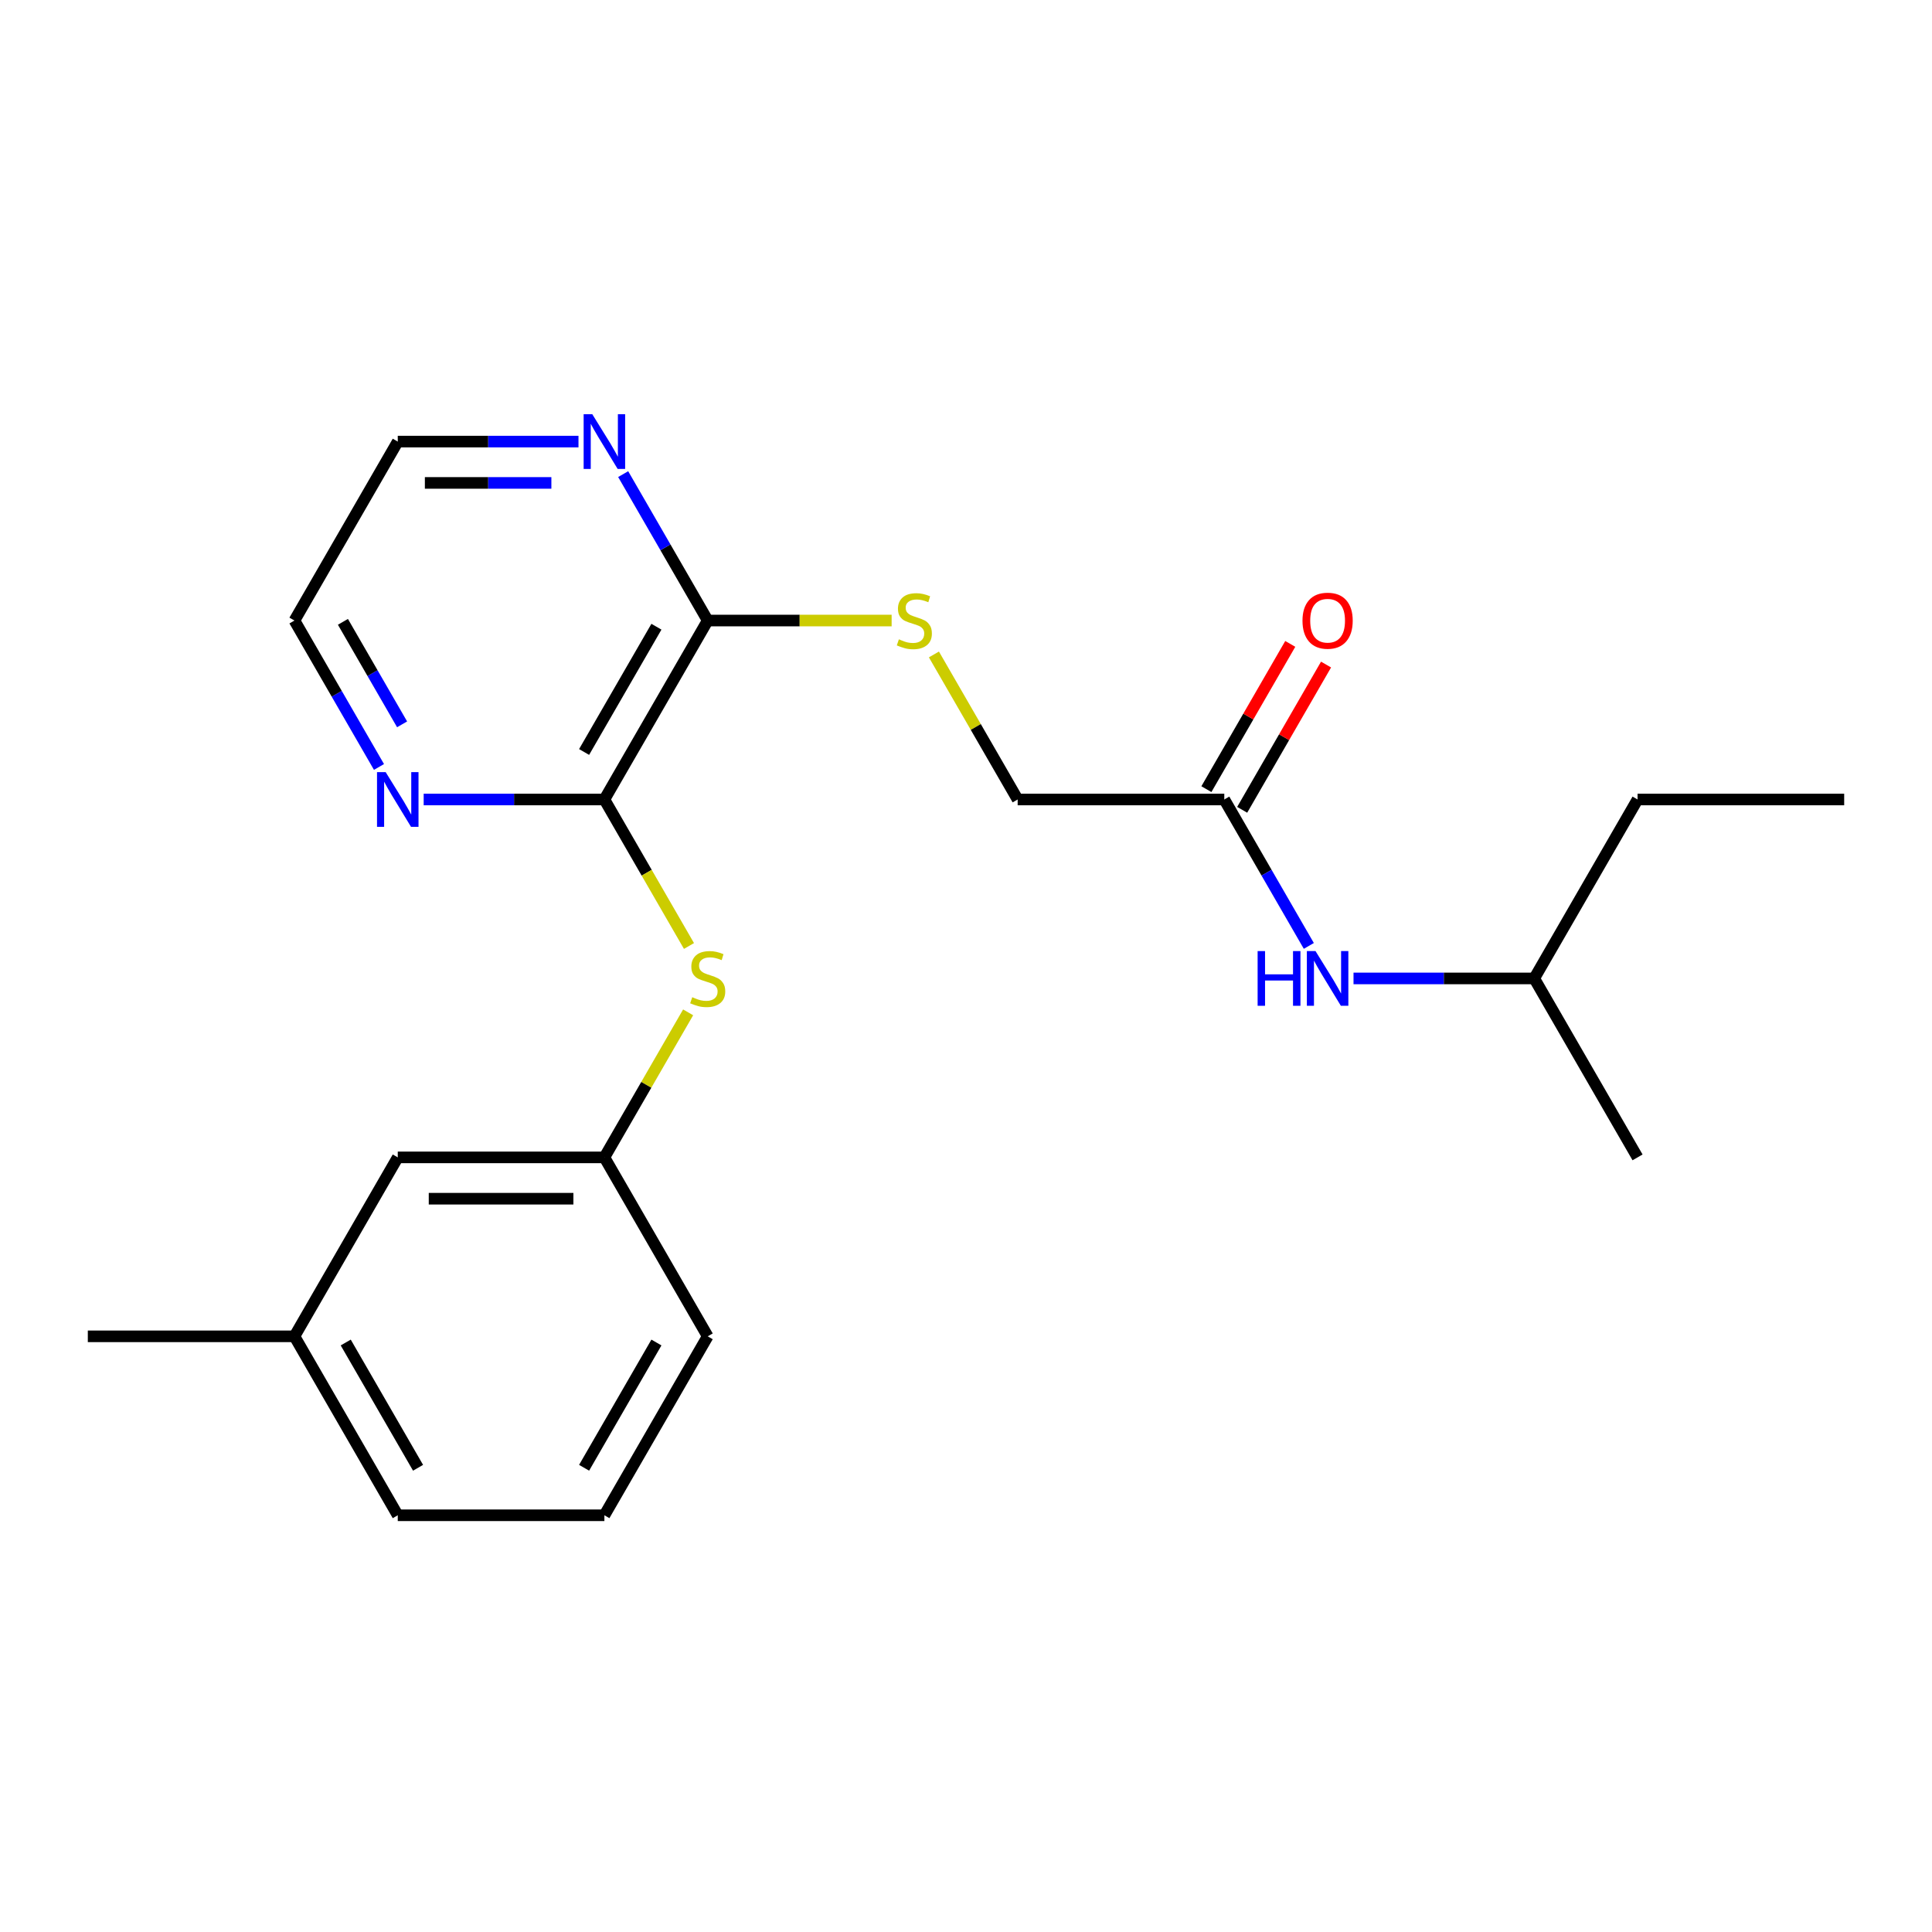<?xml version='1.0' encoding='iso-8859-1'?>
<svg version='1.1' baseProfile='full'
              xmlns='http://www.w3.org/2000/svg'
                      xmlns:rdkit='http://www.rdkit.org/xml'
                      xmlns:xlink='http://www.w3.org/1999/xlink'
                  xml:space='preserve'
width='1000px' height='1000px' viewBox='0 0 1000 1000'>
<!-- END OF HEADER -->
<rect style='opacity:1.0;fill:#FFFFFF;stroke:none' width='1000' height='1000' x='0' y='0'> </rect>
<path class='bond-0' d='M 312.834,413.813 L 366.31,321.19' style='fill:none;fill-rule:evenodd;stroke:#000000;stroke-width:6px;stroke-linecap:butt;stroke-linejoin:miter;stroke-opacity:1' />
<path class='bond-0' d='M 302.331,389.225 L 339.764,324.389' style='fill:none;fill-rule:evenodd;stroke:#000000;stroke-width:6px;stroke-linecap:butt;stroke-linejoin:miter;stroke-opacity:1' />
<path class='bond-1' d='M 312.834,413.813 L 334.724,451.728' style='fill:none;fill-rule:evenodd;stroke:#000000;stroke-width:6px;stroke-linecap:butt;stroke-linejoin:miter;stroke-opacity:1' />
<path class='bond-1' d='M 334.724,451.728 L 356.614,489.643' style='fill:none;fill-rule:evenodd;stroke:#CCCC00;stroke-width:6px;stroke-linecap:butt;stroke-linejoin:miter;stroke-opacity:1' />
<path class='bond-4' d='M 312.834,413.813 L 266.065,413.813' style='fill:none;fill-rule:evenodd;stroke:#000000;stroke-width:6px;stroke-linecap:butt;stroke-linejoin:miter;stroke-opacity:1' />
<path class='bond-4' d='M 266.065,413.813 L 219.296,413.813' style='fill:none;fill-rule:evenodd;stroke:#0000FF;stroke-width:6px;stroke-linecap:butt;stroke-linejoin:miter;stroke-opacity:1' />
<path class='bond-2' d='M 366.31,321.19 L 413.909,321.19' style='fill:none;fill-rule:evenodd;stroke:#000000;stroke-width:6px;stroke-linecap:butt;stroke-linejoin:miter;stroke-opacity:1' />
<path class='bond-2' d='M 413.909,321.19 L 461.508,321.19' style='fill:none;fill-rule:evenodd;stroke:#CCCC00;stroke-width:6px;stroke-linecap:butt;stroke-linejoin:miter;stroke-opacity:1' />
<path class='bond-5' d='M 366.31,321.19 L 344.432,283.296' style='fill:none;fill-rule:evenodd;stroke:#000000;stroke-width:6px;stroke-linecap:butt;stroke-linejoin:miter;stroke-opacity:1' />
<path class='bond-5' d='M 344.432,283.296 L 322.553,245.401' style='fill:none;fill-rule:evenodd;stroke:#0000FF;stroke-width:6px;stroke-linecap:butt;stroke-linejoin:miter;stroke-opacity:1' />
<path class='bond-7' d='M 356.175,523.99 L 334.505,561.525' style='fill:none;fill-rule:evenodd;stroke:#CCCC00;stroke-width:6px;stroke-linecap:butt;stroke-linejoin:miter;stroke-opacity:1' />
<path class='bond-7' d='M 334.505,561.525 L 312.834,599.059' style='fill:none;fill-rule:evenodd;stroke:#000000;stroke-width:6px;stroke-linecap:butt;stroke-linejoin:miter;stroke-opacity:1' />
<path class='bond-9' d='M 483.397,338.744 L 505.067,376.279' style='fill:none;fill-rule:evenodd;stroke:#CCCC00;stroke-width:6px;stroke-linecap:butt;stroke-linejoin:miter;stroke-opacity:1' />
<path class='bond-9' d='M 505.067,376.279 L 526.738,413.813' style='fill:none;fill-rule:evenodd;stroke:#000000;stroke-width:6px;stroke-linecap:butt;stroke-linejoin:miter;stroke-opacity:1' />
<path class='bond-3' d='M 633.69,413.813 L 526.738,413.813' style='fill:none;fill-rule:evenodd;stroke:#000000;stroke-width:6px;stroke-linecap:butt;stroke-linejoin:miter;stroke-opacity:1' />
<path class='bond-6' d='M 633.69,413.813 L 655.568,451.708' style='fill:none;fill-rule:evenodd;stroke:#000000;stroke-width:6px;stroke-linecap:butt;stroke-linejoin:miter;stroke-opacity:1' />
<path class='bond-6' d='M 655.568,451.708 L 677.447,489.603' style='fill:none;fill-rule:evenodd;stroke:#0000FF;stroke-width:6px;stroke-linecap:butt;stroke-linejoin:miter;stroke-opacity:1' />
<path class='bond-8' d='M 642.952,419.161 L 664.657,381.566' style='fill:none;fill-rule:evenodd;stroke:#000000;stroke-width:6px;stroke-linecap:butt;stroke-linejoin:miter;stroke-opacity:1' />
<path class='bond-8' d='M 664.657,381.566 L 686.363,343.972' style='fill:none;fill-rule:evenodd;stroke:#FF0000;stroke-width:6px;stroke-linecap:butt;stroke-linejoin:miter;stroke-opacity:1' />
<path class='bond-8' d='M 624.428,408.466 L 646.133,370.871' style='fill:none;fill-rule:evenodd;stroke:#000000;stroke-width:6px;stroke-linecap:butt;stroke-linejoin:miter;stroke-opacity:1' />
<path class='bond-8' d='M 646.133,370.871 L 667.838,333.276' style='fill:none;fill-rule:evenodd;stroke:#FF0000;stroke-width:6px;stroke-linecap:butt;stroke-linejoin:miter;stroke-opacity:1' />
<path class='bond-14' d='M 196.163,396.98 L 174.285,359.085' style='fill:none;fill-rule:evenodd;stroke:#0000FF;stroke-width:6px;stroke-linecap:butt;stroke-linejoin:miter;stroke-opacity:1' />
<path class='bond-14' d='M 174.285,359.085 L 152.406,321.19' style='fill:none;fill-rule:evenodd;stroke:#000000;stroke-width:6px;stroke-linecap:butt;stroke-linejoin:miter;stroke-opacity:1' />
<path class='bond-14' d='M 208.124,374.916 L 192.809,348.39' style='fill:none;fill-rule:evenodd;stroke:#0000FF;stroke-width:6px;stroke-linecap:butt;stroke-linejoin:miter;stroke-opacity:1' />
<path class='bond-14' d='M 192.809,348.39 L 177.495,321.863' style='fill:none;fill-rule:evenodd;stroke:#000000;stroke-width:6px;stroke-linecap:butt;stroke-linejoin:miter;stroke-opacity:1' />
<path class='bond-22' d='M 299.42,228.567 L 252.651,228.567' style='fill:none;fill-rule:evenodd;stroke:#0000FF;stroke-width:6px;stroke-linecap:butt;stroke-linejoin:miter;stroke-opacity:1' />
<path class='bond-22' d='M 252.651,228.567 L 205.882,228.567' style='fill:none;fill-rule:evenodd;stroke:#000000;stroke-width:6px;stroke-linecap:butt;stroke-linejoin:miter;stroke-opacity:1' />
<path class='bond-22' d='M 285.39,249.958 L 252.651,249.958' style='fill:none;fill-rule:evenodd;stroke:#0000FF;stroke-width:6px;stroke-linecap:butt;stroke-linejoin:miter;stroke-opacity:1' />
<path class='bond-22' d='M 252.651,249.958 L 219.913,249.958' style='fill:none;fill-rule:evenodd;stroke:#000000;stroke-width:6px;stroke-linecap:butt;stroke-linejoin:miter;stroke-opacity:1' />
<path class='bond-12' d='M 700.58,506.436 L 747.349,506.436' style='fill:none;fill-rule:evenodd;stroke:#0000FF;stroke-width:6px;stroke-linecap:butt;stroke-linejoin:miter;stroke-opacity:1' />
<path class='bond-12' d='M 747.349,506.436 L 794.118,506.436' style='fill:none;fill-rule:evenodd;stroke:#000000;stroke-width:6px;stroke-linecap:butt;stroke-linejoin:miter;stroke-opacity:1' />
<path class='bond-10' d='M 312.834,599.059 L 205.882,599.059' style='fill:none;fill-rule:evenodd;stroke:#000000;stroke-width:6px;stroke-linecap:butt;stroke-linejoin:miter;stroke-opacity:1' />
<path class='bond-10' d='M 296.791,620.45 L 221.925,620.45' style='fill:none;fill-rule:evenodd;stroke:#000000;stroke-width:6px;stroke-linecap:butt;stroke-linejoin:miter;stroke-opacity:1' />
<path class='bond-16' d='M 312.834,599.059 L 366.31,691.682' style='fill:none;fill-rule:evenodd;stroke:#000000;stroke-width:6px;stroke-linecap:butt;stroke-linejoin:miter;stroke-opacity:1' />
<path class='bond-11' d='M 205.882,599.059 L 152.406,691.682' style='fill:none;fill-rule:evenodd;stroke:#000000;stroke-width:6px;stroke-linecap:butt;stroke-linejoin:miter;stroke-opacity:1' />
<path class='bond-18' d='M 152.406,691.682 L 45.455,691.682' style='fill:none;fill-rule:evenodd;stroke:#000000;stroke-width:6px;stroke-linecap:butt;stroke-linejoin:miter;stroke-opacity:1' />
<path class='bond-23' d='M 152.406,691.682 L 205.882,784.305' style='fill:none;fill-rule:evenodd;stroke:#000000;stroke-width:6px;stroke-linecap:butt;stroke-linejoin:miter;stroke-opacity:1' />
<path class='bond-23' d='M 178.952,694.881 L 216.386,759.717' style='fill:none;fill-rule:evenodd;stroke:#000000;stroke-width:6px;stroke-linecap:butt;stroke-linejoin:miter;stroke-opacity:1' />
<path class='bond-19' d='M 794.118,506.436 L 847.594,413.813' style='fill:none;fill-rule:evenodd;stroke:#000000;stroke-width:6px;stroke-linecap:butt;stroke-linejoin:miter;stroke-opacity:1' />
<path class='bond-20' d='M 794.118,506.436 L 847.594,599.059' style='fill:none;fill-rule:evenodd;stroke:#000000;stroke-width:6px;stroke-linecap:butt;stroke-linejoin:miter;stroke-opacity:1' />
<path class='bond-13' d='M 312.834,784.305 L 366.31,691.682' style='fill:none;fill-rule:evenodd;stroke:#000000;stroke-width:6px;stroke-linecap:butt;stroke-linejoin:miter;stroke-opacity:1' />
<path class='bond-13' d='M 302.331,759.717 L 339.764,694.881' style='fill:none;fill-rule:evenodd;stroke:#000000;stroke-width:6px;stroke-linecap:butt;stroke-linejoin:miter;stroke-opacity:1' />
<path class='bond-17' d='M 312.834,784.305 L 205.882,784.305' style='fill:none;fill-rule:evenodd;stroke:#000000;stroke-width:6px;stroke-linecap:butt;stroke-linejoin:miter;stroke-opacity:1' />
<path class='bond-15' d='M 152.406,321.19 L 205.882,228.567' style='fill:none;fill-rule:evenodd;stroke:#000000;stroke-width:6px;stroke-linecap:butt;stroke-linejoin:miter;stroke-opacity:1' />
<path class='bond-21' d='M 847.594,413.813 L 954.545,413.813' style='fill:none;fill-rule:evenodd;stroke:#000000;stroke-width:6px;stroke-linecap:butt;stroke-linejoin:miter;stroke-opacity:1' />
<path  class='atom-2' d='M 358.31 516.156
Q 358.63 516.276, 359.95 516.836
Q 361.27 517.396, 362.71 517.756
Q 364.19 518.076, 365.63 518.076
Q 368.31 518.076, 369.87 516.796
Q 371.43 515.476, 371.43 513.196
Q 371.43 511.636, 370.63 510.676
Q 369.87 509.716, 368.67 509.196
Q 367.47 508.676, 365.47 508.076
Q 362.95 507.316, 361.43 506.596
Q 359.95 505.876, 358.87 504.356
Q 357.83 502.836, 357.83 500.276
Q 357.83 496.716, 360.23 494.516
Q 362.67 492.316, 367.47 492.316
Q 370.75 492.316, 374.47 493.876
L 373.55 496.956
Q 370.15 495.556, 367.59 495.556
Q 364.83 495.556, 363.31 496.716
Q 361.79 497.836, 361.83 499.796
Q 361.83 501.316, 362.59 502.236
Q 363.39 503.156, 364.51 503.676
Q 365.67 504.196, 367.59 504.796
Q 370.15 505.596, 371.67 506.396
Q 373.19 507.196, 374.27 508.836
Q 375.39 510.436, 375.39 513.196
Q 375.39 517.116, 372.75 519.236
Q 370.15 521.316, 365.79 521.316
Q 363.27 521.316, 361.35 520.756
Q 359.47 520.236, 357.23 519.316
L 358.31 516.156
' fill='#CCCC00'/>
<path  class='atom-3' d='M 465.262 330.91
Q 465.582 331.03, 466.902 331.59
Q 468.222 332.15, 469.662 332.51
Q 471.142 332.83, 472.582 332.83
Q 475.262 332.83, 476.822 331.55
Q 478.382 330.23, 478.382 327.95
Q 478.382 326.39, 477.582 325.43
Q 476.822 324.47, 475.622 323.95
Q 474.422 323.43, 472.422 322.83
Q 469.902 322.07, 468.382 321.35
Q 466.902 320.63, 465.822 319.11
Q 464.782 317.59, 464.782 315.03
Q 464.782 311.47, 467.182 309.27
Q 469.622 307.07, 474.422 307.07
Q 477.702 307.07, 481.422 308.63
L 480.502 311.71
Q 477.102 310.31, 474.542 310.31
Q 471.782 310.31, 470.262 311.47
Q 468.742 312.59, 468.782 314.55
Q 468.782 316.07, 469.542 316.99
Q 470.342 317.91, 471.462 318.43
Q 472.622 318.95, 474.542 319.55
Q 477.102 320.35, 478.622 321.15
Q 480.142 321.95, 481.222 323.59
Q 482.342 325.19, 482.342 327.95
Q 482.342 331.87, 479.702 333.99
Q 477.102 336.07, 472.742 336.07
Q 470.222 336.07, 468.302 335.51
Q 466.422 334.99, 464.182 334.07
L 465.262 330.91
' fill='#CCCC00'/>
<path  class='atom-5' d='M 199.622 399.653
L 208.902 414.653
Q 209.822 416.133, 211.302 418.813
Q 212.782 421.493, 212.862 421.653
L 212.862 399.653
L 216.622 399.653
L 216.622 427.973
L 212.742 427.973
L 202.782 411.573
Q 201.622 409.653, 200.382 407.453
Q 199.182 405.253, 198.822 404.573
L 198.822 427.973
L 195.142 427.973
L 195.142 399.653
L 199.622 399.653
' fill='#0000FF'/>
<path  class='atom-6' d='M 306.574 214.407
L 315.854 229.407
Q 316.774 230.887, 318.254 233.567
Q 319.734 236.247, 319.814 236.407
L 319.814 214.407
L 323.574 214.407
L 323.574 242.727
L 319.694 242.727
L 309.734 226.327
Q 308.574 224.407, 307.334 222.207
Q 306.134 220.007, 305.774 219.327
L 305.774 242.727
L 302.094 242.727
L 302.094 214.407
L 306.574 214.407
' fill='#0000FF'/>
<path  class='atom-7' d='M 650.946 492.276
L 654.786 492.276
L 654.786 504.316
L 669.266 504.316
L 669.266 492.276
L 673.106 492.276
L 673.106 520.596
L 669.266 520.596
L 669.266 507.516
L 654.786 507.516
L 654.786 520.596
L 650.946 520.596
L 650.946 492.276
' fill='#0000FF'/>
<path  class='atom-7' d='M 680.906 492.276
L 690.186 507.276
Q 691.106 508.756, 692.586 511.436
Q 694.066 514.116, 694.146 514.276
L 694.146 492.276
L 697.906 492.276
L 697.906 520.596
L 694.026 520.596
L 684.066 504.196
Q 682.906 502.276, 681.666 500.076
Q 680.466 497.876, 680.106 497.196
L 680.106 520.596
L 676.426 520.596
L 676.426 492.276
L 680.906 492.276
' fill='#0000FF'/>
<path  class='atom-9' d='M 674.166 321.27
Q 674.166 314.47, 677.526 310.67
Q 680.886 306.87, 687.166 306.87
Q 693.446 306.87, 696.806 310.67
Q 700.166 314.47, 700.166 321.27
Q 700.166 328.15, 696.766 332.07
Q 693.366 335.95, 687.166 335.95
Q 680.926 335.95, 677.526 332.07
Q 674.166 328.19, 674.166 321.27
M 687.166 332.75
Q 691.486 332.75, 693.806 329.87
Q 696.166 326.95, 696.166 321.27
Q 696.166 315.71, 693.806 312.91
Q 691.486 310.07, 687.166 310.07
Q 682.846 310.07, 680.486 312.87
Q 678.166 315.67, 678.166 321.27
Q 678.166 326.99, 680.486 329.87
Q 682.846 332.75, 687.166 332.75
' fill='#FF0000'/>
</svg>
